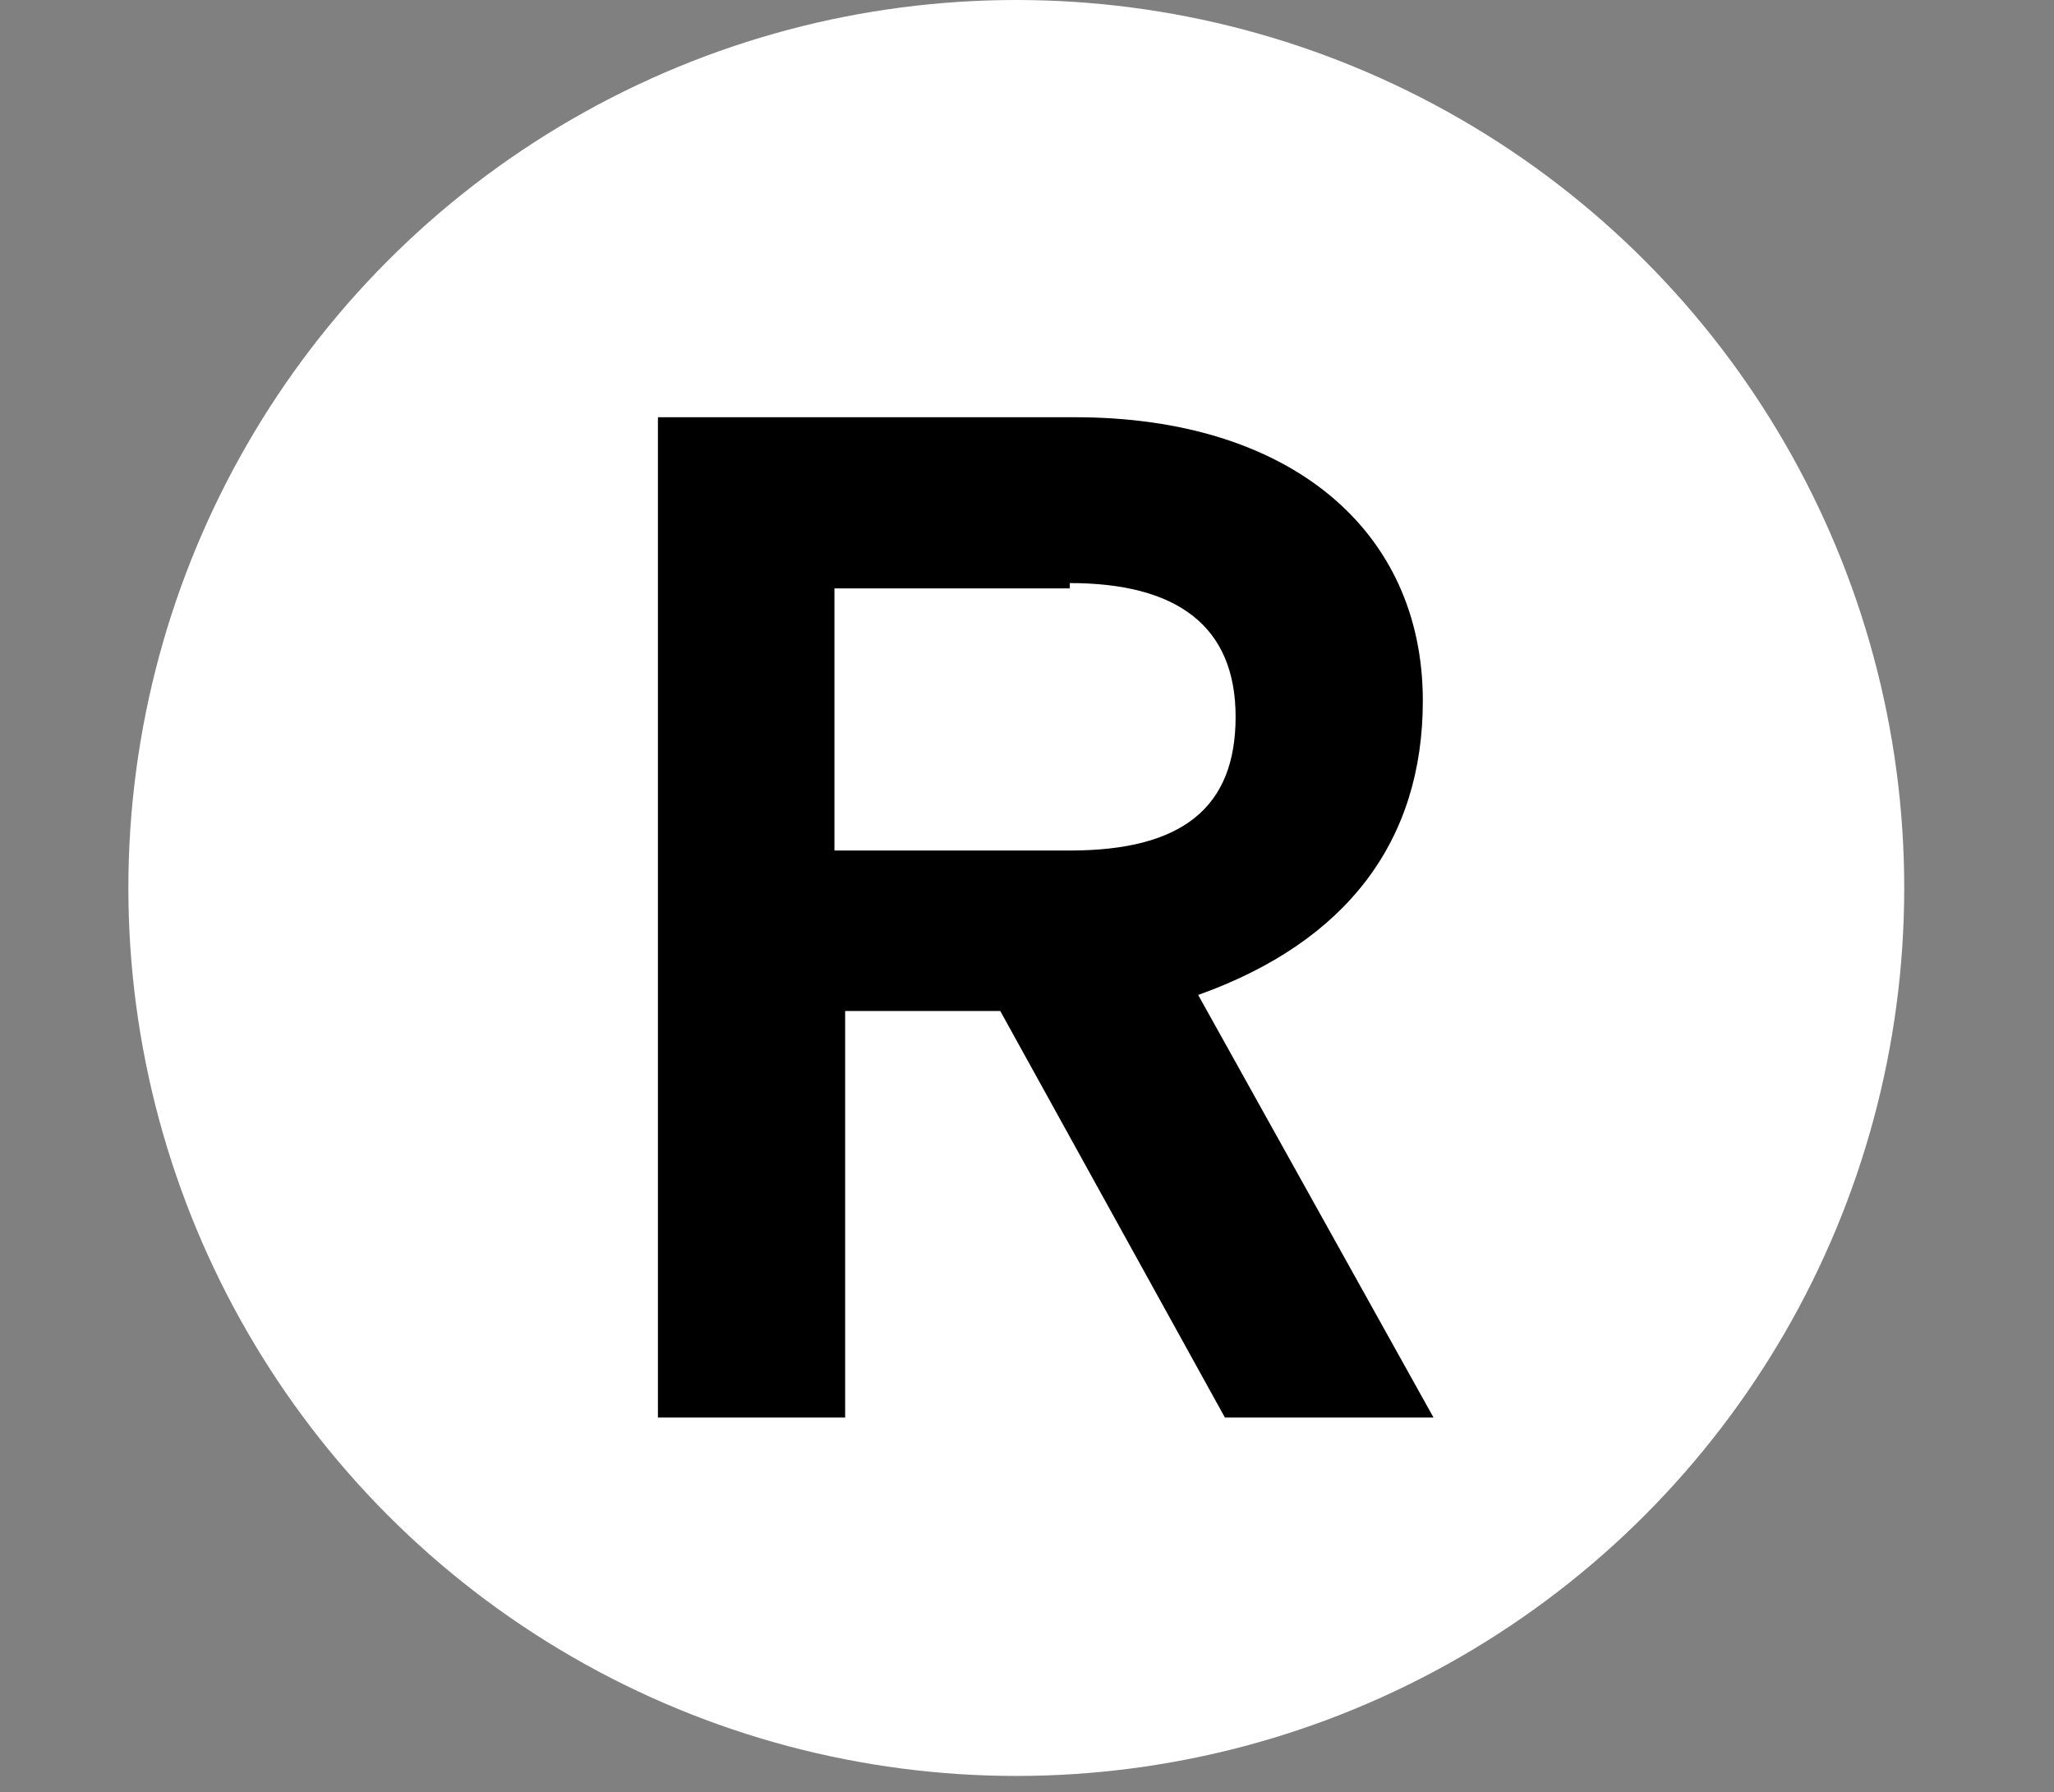 <?xml version="1.0" encoding="UTF-8"?>
<svg id="Layer_1" xmlns="http://www.w3.org/2000/svg" version="1.1" viewBox="0 0 38.4 33.5">
  <rect x="0" y="0" width="38.4" height="33.5" fill="#808080" stroke="none"/>
  <!-- Generator: Adobe Illustrator 29.1.0, SVG Export Plug-In . SVG Version: 2.1.0 Build 142)  -->
  <defs>
    <style>
      .st0 {
        fill: #fff;
      }
    </style>
  </defs>
  <circle class="st0" cx="19" cy="16.6" r="16.6"/>
  <path d="M26.8,26.5l-4.4-7.9c2.8-1,4.2-2.9,4.2-5.5,0-3.2-2.5-5.3-6.5-5.3h-7.8v18.7h3.5v-7.6h2.9l4.2,7.6h4ZM20,10.9c2,0,3.1.8,3.1,2.5s-1,2.5-3.1,2.5h-4.4v-4.9h4.4Z"/>
</svg>